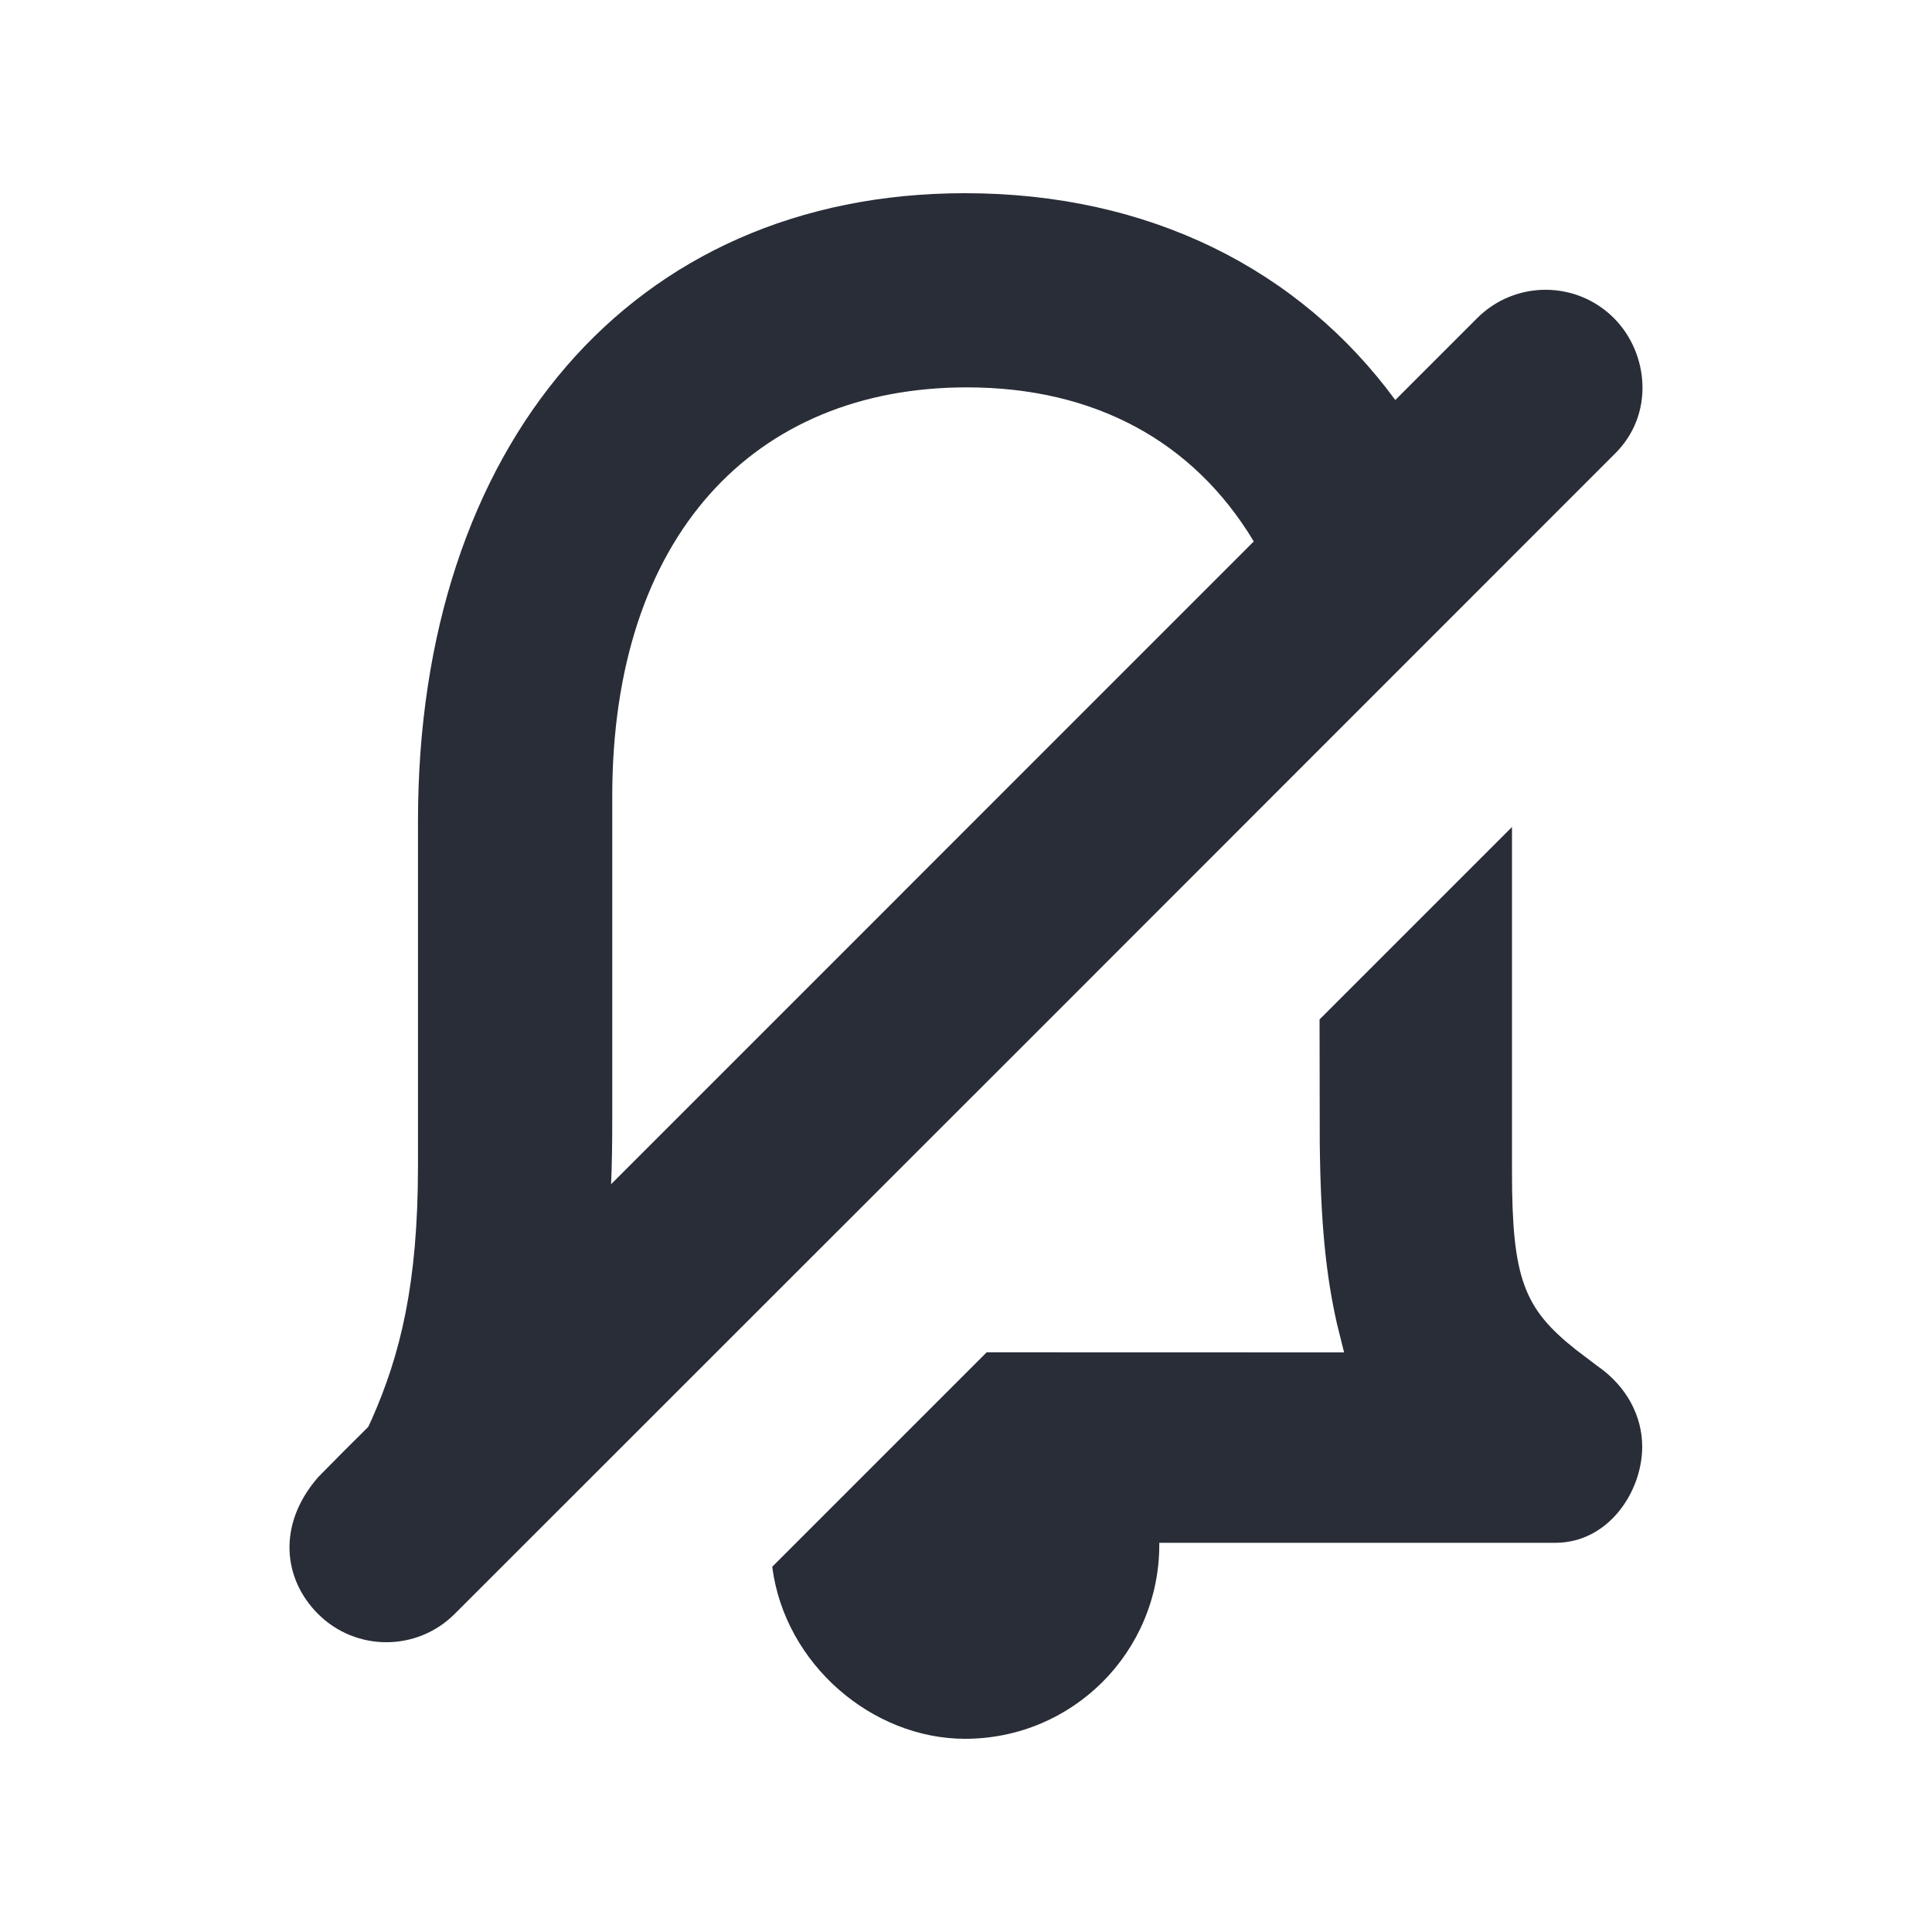 <svg width="20" height="20" viewBox="0 0 20 20" fill="none" xmlns="http://www.w3.org/2000/svg">
<g clip-path="url(#clip0_7823_54831)">
<path fill-rule="evenodd" clip-rule="evenodd" d="M15.652 8.561L15.652 12.127C15.652 13.237 15.776 13.545 16.311 13.97L16.531 14.137C16.843 14.351 17 14.663 17 14.976C17 15.444 16.649 15.971 16.101 15.971H12.001V15.99C12.001 17.102 11.103 18 9.99 18C9.032 18 8.124 17.231 7.994 16.219L10.214 13.999L13.914 14L13.84 13.703C13.728 13.206 13.671 12.675 13.662 11.826L13.66 10.553L15.652 8.561ZM9.99 2C11.899 2 13.451 2.789 14.444 4.141L15.292 3.293C15.683 2.902 16.316 2.902 16.707 3.293C17.067 3.653 17.135 4.296 16.707 4.707C12.708 8.709 8.708 12.709 4.707 16.707C4.316 17.098 3.683 17.098 3.292 16.707C2.932 16.347 2.866 15.785 3.292 15.293C3.464 15.117 3.638 14.943 3.812 14.771L3.851 14.687C4.141 14.028 4.327 13.3 4.327 12.068V8.498C4.327 4.615 6.534 2 9.99 2ZM10.009 4.01C7.803 4.01 6.338 5.551 6.338 8.244V11.581C6.338 11.823 6.335 12.047 6.326 12.259L12.979 5.605C12.357 4.57 11.334 4.01 10.009 4.01Z" fill="#282D37"/>
</g>
<defs>
<clipPath id="clip0_7823_54831">
<rect width="20" height="20" fill="white"/>
</clipPath>
</defs>
</svg>
